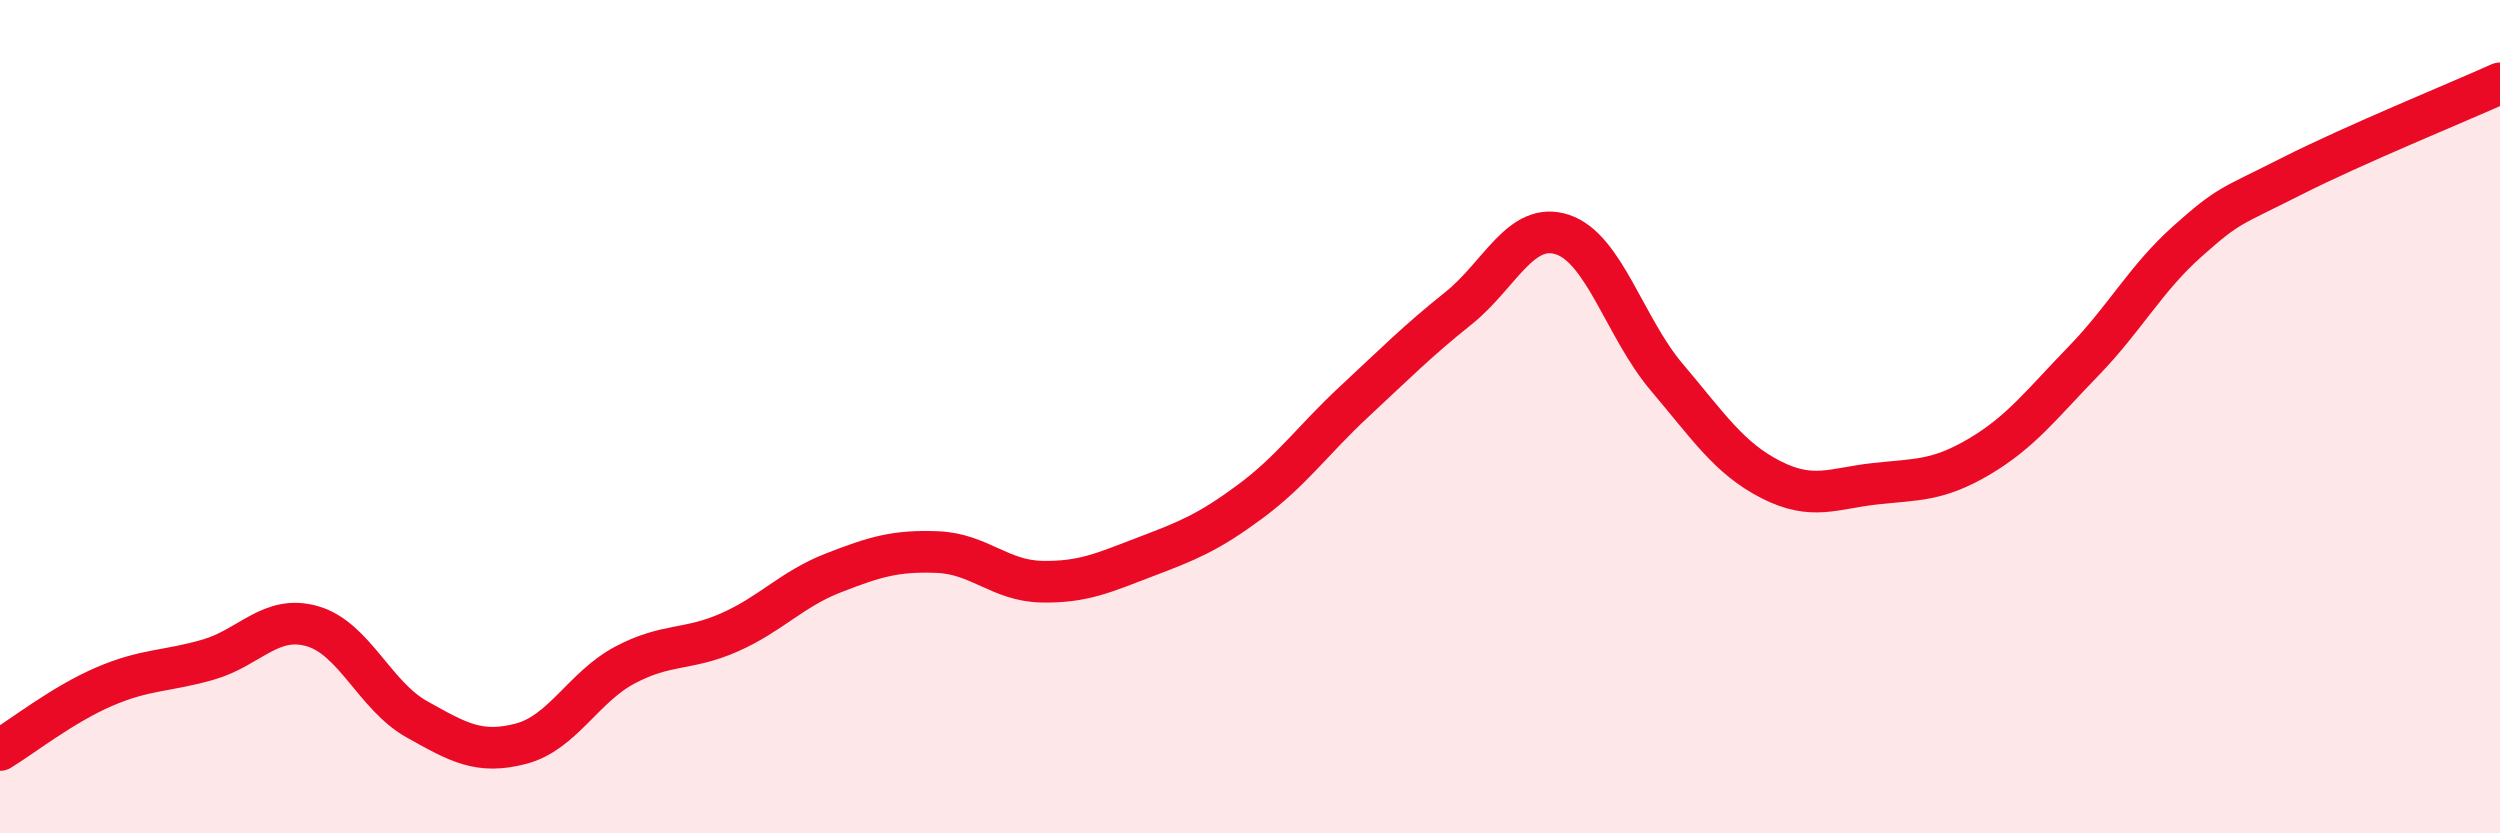 
    <svg width="60" height="20" viewBox="0 0 60 20" xmlns="http://www.w3.org/2000/svg">
      <path
        d="M 0,18 C 0.5,17.7 1.5,16.91 2.5,16.48 C 3.5,16.05 4,16.12 5,15.83 C 6,15.54 6.5,14.74 7.5,15.03 C 8.5,15.32 9,16.7 10,17.26 C 11,17.82 11.5,18.11 12.5,17.85 C 13.5,17.59 14,16.49 15,15.96 C 16,15.43 16.5,15.62 17.5,15.18 C 18.5,14.74 19,14.14 20,13.75 C 21,13.36 21.5,13.21 22.5,13.25 C 23.5,13.29 24,13.94 25,13.96 C 26,13.98 26.5,13.74 27.5,13.36 C 28.5,12.98 29,12.78 30,12.04 C 31,11.3 31.5,10.57 32.5,9.64 C 33.5,8.71 34,8.2 35,7.4 C 36,6.6 36.5,5.3 37.5,5.63 C 38.5,5.96 39,7.87 40,9.05 C 41,10.23 41.5,11 42.5,11.51 C 43.5,12.02 44,11.72 45,11.61 C 46,11.5 46.5,11.55 47.5,10.96 C 48.5,10.37 49,9.7 50,8.67 C 51,7.64 51.5,6.68 52.5,5.79 C 53.5,4.9 53.5,4.99 55,4.23 C 56.5,3.47 59,2.45 60,2L60 20L0 20Z"
        fill="#EB0A25"
        opacity="0.1"
        stroke-linecap="round"
        stroke-linejoin="round"
      />
      <path
        d="M 0,18 C 0.5,17.7 1.5,16.91 2.5,16.48 C 3.5,16.05 4,16.12 5,15.83 C 6,15.54 6.5,14.74 7.5,15.03 C 8.5,15.32 9,16.7 10,17.26 C 11,17.82 11.5,18.11 12.5,17.85 C 13.5,17.59 14,16.49 15,15.96 C 16,15.43 16.5,15.62 17.5,15.18 C 18.5,14.74 19,14.14 20,13.75 C 21,13.36 21.5,13.21 22.5,13.25 C 23.5,13.29 24,13.94 25,13.96 C 26,13.98 26.5,13.74 27.5,13.36 C 28.5,12.98 29,12.78 30,12.04 C 31,11.3 31.5,10.57 32.5,9.64 C 33.5,8.71 34,8.2 35,7.4 C 36,6.6 36.5,5.3 37.5,5.63 C 38.5,5.96 39,7.87 40,9.05 C 41,10.23 41.5,11 42.5,11.51 C 43.5,12.02 44,11.72 45,11.61 C 46,11.5 46.5,11.55 47.5,10.96 C 48.5,10.37 49,9.7 50,8.67 C 51,7.64 51.5,6.68 52.5,5.79 C 53.5,4.9 53.5,4.99 55,4.23 C 56.5,3.47 59,2.45 60,2"
        stroke="#EB0A25"
        stroke-width="1"
        fill="none"
        stroke-linecap="round"
        stroke-linejoin="round"
      />
    </svg>
  